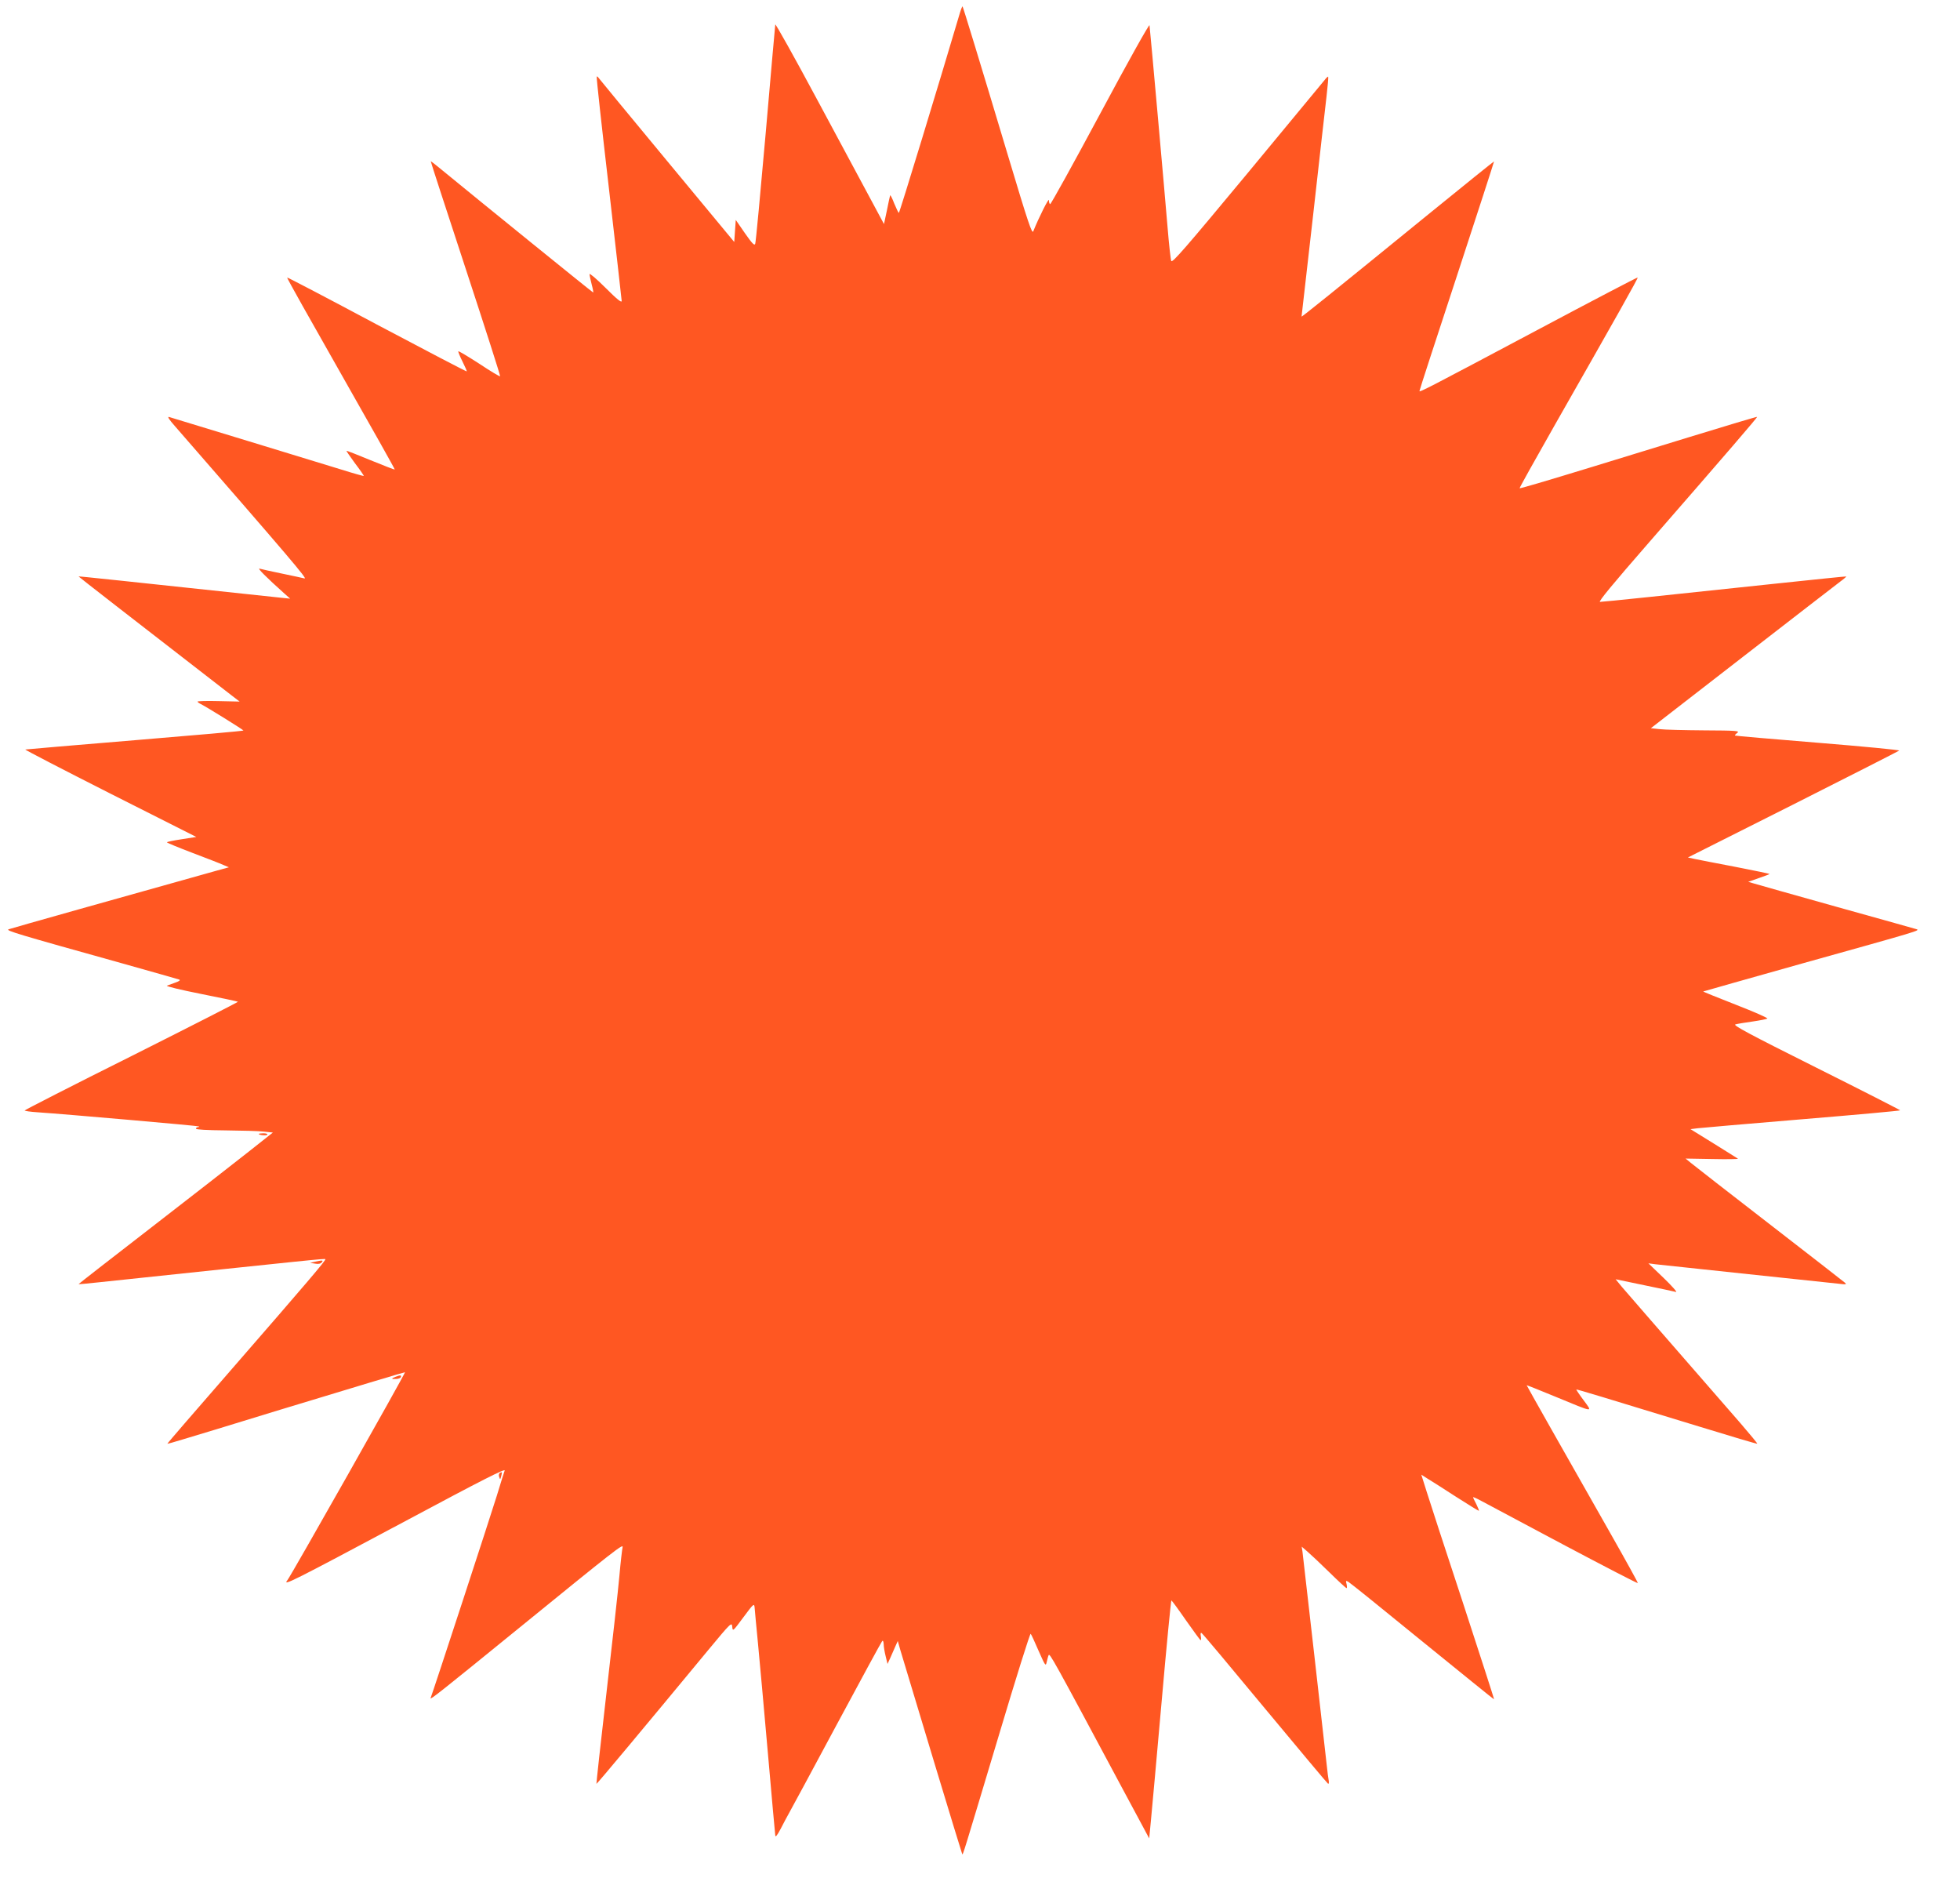 <?xml version="1.0" standalone="no"?>
<!DOCTYPE svg PUBLIC "-//W3C//DTD SVG 20010904//EN"
 "http://www.w3.org/TR/2001/REC-SVG-20010904/DTD/svg10.dtd">
<svg version="1.0" xmlns="http://www.w3.org/2000/svg"
 width="1280pt" height="1238pt" viewBox="0 0 1280 1238"
 preserveAspectRatio="xMidYMid meet">
<g transform="translate(0,1238) scale(0.1,-0.1)"
fill="#ff5722" stroke="none">
<path d="M6268 12293 c-132 -446 -393 -1303 -398 -1303 -3 0 -16 28 -30 61
-13 34 -25 58 -27 53 -2 -5 -11 -49 -21 -98 l-19 -89 -80 149 c-44 82 -203
378 -354 659 -150 280 -275 503 -276 495 -1 -8 -30 -330 -63 -715 -34 -385
-64 -708 -68 -717 -5 -14 -20 2 -67 69 l-60 87 -5 -72 -5 -72 -440 531 c-242
292 -443 536 -447 542 -4 6 -9 9 -11 7 -3 -3 33 -329 79 -725 46 -396 83 -729
84 -740 0 -14 -30 10 -105 85 -58 58 -105 98 -105 90 0 -8 7 -39 14 -67 8 -29
12 -53 10 -53 -4 0 -748 603 -989 801 -38 32 -71 57 -72 56 -1 -2 102 -317
228 -701 126 -384 228 -701 225 -703 -2 -3 -64 34 -136 82 -73 47 -134 84
-137 81 -2 -2 10 -32 27 -66 17 -34 30 -64 28 -65 -2 -2 -266 136 -587 306
-320 171 -584 309 -586 307 -3 -2 156 -284 351 -627 195 -343 354 -625 352
-627 -2 -1 -73 26 -158 61 -85 35 -155 63 -157 61 -2 -1 24 -38 56 -82 33 -43
58 -80 57 -82 -2 -1 -68 17 -147 42 -148 45 -1088 333 -1124 343 -14 4 -2 -15
36 -58 756 -868 869 -1001 848 -996 -13 3 -80 18 -149 32 -69 14 -134 29 -145
32 -17 5 41 -54 165 -165 l35 -31 -50 5 c-1068 114 -1330 142 -1332 140 -1 -1
346 -271 996 -774 l56 -43 -138 3 c-75 2 -137 0 -137 -3 0 -3 9 -10 19 -15 34
-16 280 -169 281 -174 0 -3 -318 -31 -707 -63 -390 -32 -712 -60 -718 -61 -5
-1 244 -130 554 -287 l563 -284 -96 -15 c-53 -8 -96 -17 -96 -20 0 -3 75 -34
167 -69 92 -35 183 -70 202 -79 l36 -15 -80 -22 c-594 -166 -1344 -377 -1359
-383 -20 -8 48 -29 744 -223 195 -55 362 -102 370 -105 10 -4 1 -11 -25 -20
-22 -8 -47 -17 -55 -20 -8 -4 92 -28 223 -54 131 -26 239 -49 241 -51 2 -2
-310 -161 -694 -354 -385 -192 -699 -353 -699 -356 -1 -3 38 -9 87 -12 192
-13 1047 -88 1051 -92 2 -3 -1 -5 -7 -5 -7 0 -12 -4 -12 -10 0 -6 72 -10 193
-11 105 -1 218 -4 251 -8 l58 -6 -158 -125 c-88 -70 -374 -292 -636 -495 -263
-203 -477 -370 -475 -370 1 -1 61 4 132 12 1411 149 1476 156 1480 151 6 -5
-129 -163 -603 -708 -237 -272 -430 -495 -429 -497 2 -1 45 11 97 27 52 15
331 100 620 189 510 155 829 251 835 251 7 0 -744 -1328 -768 -1358 -33 -41
17 -16 793 398 475 254 630 333 626 318 -3 -7 -26 -80 -51 -163 -40 -130 -417
-1283 -433 -1323 -5 -15 69 44 578 458 629 512 681 552 676 528 -3 -13 -13
-97 -21 -188 -8 -91 -46 -433 -84 -760 -38 -327 -67 -596 -66 -598 2 -3 292
344 732 876 146 176 152 182 155 150 3 -32 4 -31 73 62 66 89 70 92 73 65 1
-17 11 -122 22 -235 11 -113 40 -437 65 -720 25 -283 46 -524 48 -535 1 -14
13 1 36 45 18 36 44 83 56 105 13 22 152 281 310 575 158 294 291 539 296 544
5 6 9 -1 10 -20 0 -16 6 -51 13 -79 l12 -50 17 37 c9 21 24 55 33 75 l17 38
17 -60 c72 -242 401 -1329 404 -1332 5 -5 2 -14 243 789 108 362 200 655 204
650 4 -4 27 -54 52 -112 42 -95 46 -102 52 -75 4 17 9 38 13 47 7 16 26 -18
483 -872 l174 -324 11 114 c6 63 38 413 70 777 32 365 61 663 64 663 3 -1 46
-59 95 -130 50 -71 93 -130 96 -130 3 0 4 12 1 26 -3 19 -1 25 6 20 7 -4 192
-225 413 -492 221 -266 406 -487 411 -490 6 -4 8 5 5 22 -3 16 -8 54 -11 84
-10 91 -155 1372 -160 1408 l-5 33 37 -32 c20 -17 85 -78 143 -135 58 -57 109
-104 113 -104 3 0 3 12 0 26 -6 23 -5 25 12 15 11 -6 228 -181 484 -390 256
-208 466 -378 467 -377 2 1 -90 283 -202 627 -113 343 -221 673 -239 732 l-34
108 36 -23 c21 -12 105 -66 187 -119 83 -53 151 -95 153 -94 2 2 -6 21 -17 44
-12 22 -21 42 -21 45 0 2 24 -8 53 -24 28 -15 269 -143 535 -285 266 -141 486
-255 488 -252 2 2 -78 147 -178 323 -295 519 -548 966 -548 969 0 1 85 -32
188 -75 259 -107 243 -104 184 -23 -28 37 -49 69 -48 70 2 3 182 -52 800 -241
208 -64 380 -115 382 -113 2 2 -47 61 -109 133 -582 668 -739 849 -775 891
l-41 50 187 -39 c103 -21 196 -41 207 -44 11 -3 -25 38 -80 91 l-100 96 45 -6
c25 -3 299 -32 610 -65 311 -33 582 -62 604 -64 32 -4 36 -2 25 8 -8 7 -230
180 -494 384 -264 204 -495 384 -513 399 l-34 28 173 -3 c95 -2 171 -1 169 2
-3 2 -74 47 -158 99 l-152 94 47 6 c27 3 335 30 686 59 350 29 637 55 636 58
-1 3 -248 129 -550 280 -436 218 -544 276 -526 281 13 4 64 12 113 19 49 7 92
16 96 19 5 4 -89 45 -207 91 -118 46 -214 85 -212 86 1 1 292 83 647 183 774
216 771 215 745 224 -11 3 -247 70 -525 147 -278 78 -520 146 -539 152 l-34
10 68 24 c38 13 70 25 71 27 2 2 -97 22 -219 46 -122 23 -243 47 -268 52 l-46
10 686 345 c377 190 689 349 694 353 4 4 -235 27 -530 51 -296 24 -540 45
-542 47 -3 2 4 10 15 18 17 13 -8 15 -216 16 -129 1 -261 4 -292 8 l-57 6 600
465 c330 256 618 478 639 494 22 16 39 31 37 32 -1 1 -209 -20 -462 -47 -686
-73 -1124 -119 -1146 -119 -13 0 82 115 319 387 514 590 710 818 707 821 -1 2
-202 -58 -446 -133 -244 -75 -523 -160 -619 -190 -324 -99 -483 -146 -486
-143 -2 2 101 186 227 408 405 711 548 964 544 968 -2 2 -295 -151 -652 -341
-726 -386 -773 -410 -773 -400 0 5 110 343 245 753 134 409 243 745 242 746
-1 1 -195 -155 -432 -348 -619 -504 -825 -670 -825 -665 0 3 34 299 75 658 40
360 80 710 88 779 8 69 13 127 11 129 -2 2 -13 -7 -23 -21 -11 -14 -239 -289
-507 -613 -396 -477 -489 -585 -495 -569 -4 10 -15 109 -24 219 -16 196 -113
1281 -118 1320 -1 11 -139 -235 -322 -577 -176 -328 -323 -594 -327 -591 -5 2
-8 14 -8 26 0 18 -65 -111 -102 -203 -8 -21 -33 53 -164 490 -190 634 -294
973 -298 978 -2 2 -10 -18 -18 -45z"/>
<path d="M1690 4976 c0 -8 51 -13 56 -5 3 5 -9 9 -25 9 -17 0 -31 -2 -31 -4z"/>
<path d="M2055 4141 l-30 -7 33 -5 c20 -4 36 -1 43 8 13 15 5 15 -46 4z"/>
<path d="M2583 3390 c-30 -12 -29 -16 4 -14 15 0 29 6 31 12 4 14 -4 14 -35 2z"/>
<path d="M3264 2762 c-6 -4 -8 -16 -4 -26 6 -18 7 -18 13 4 7 28 6 32 -9 22z"/>
</g>
</svg>
